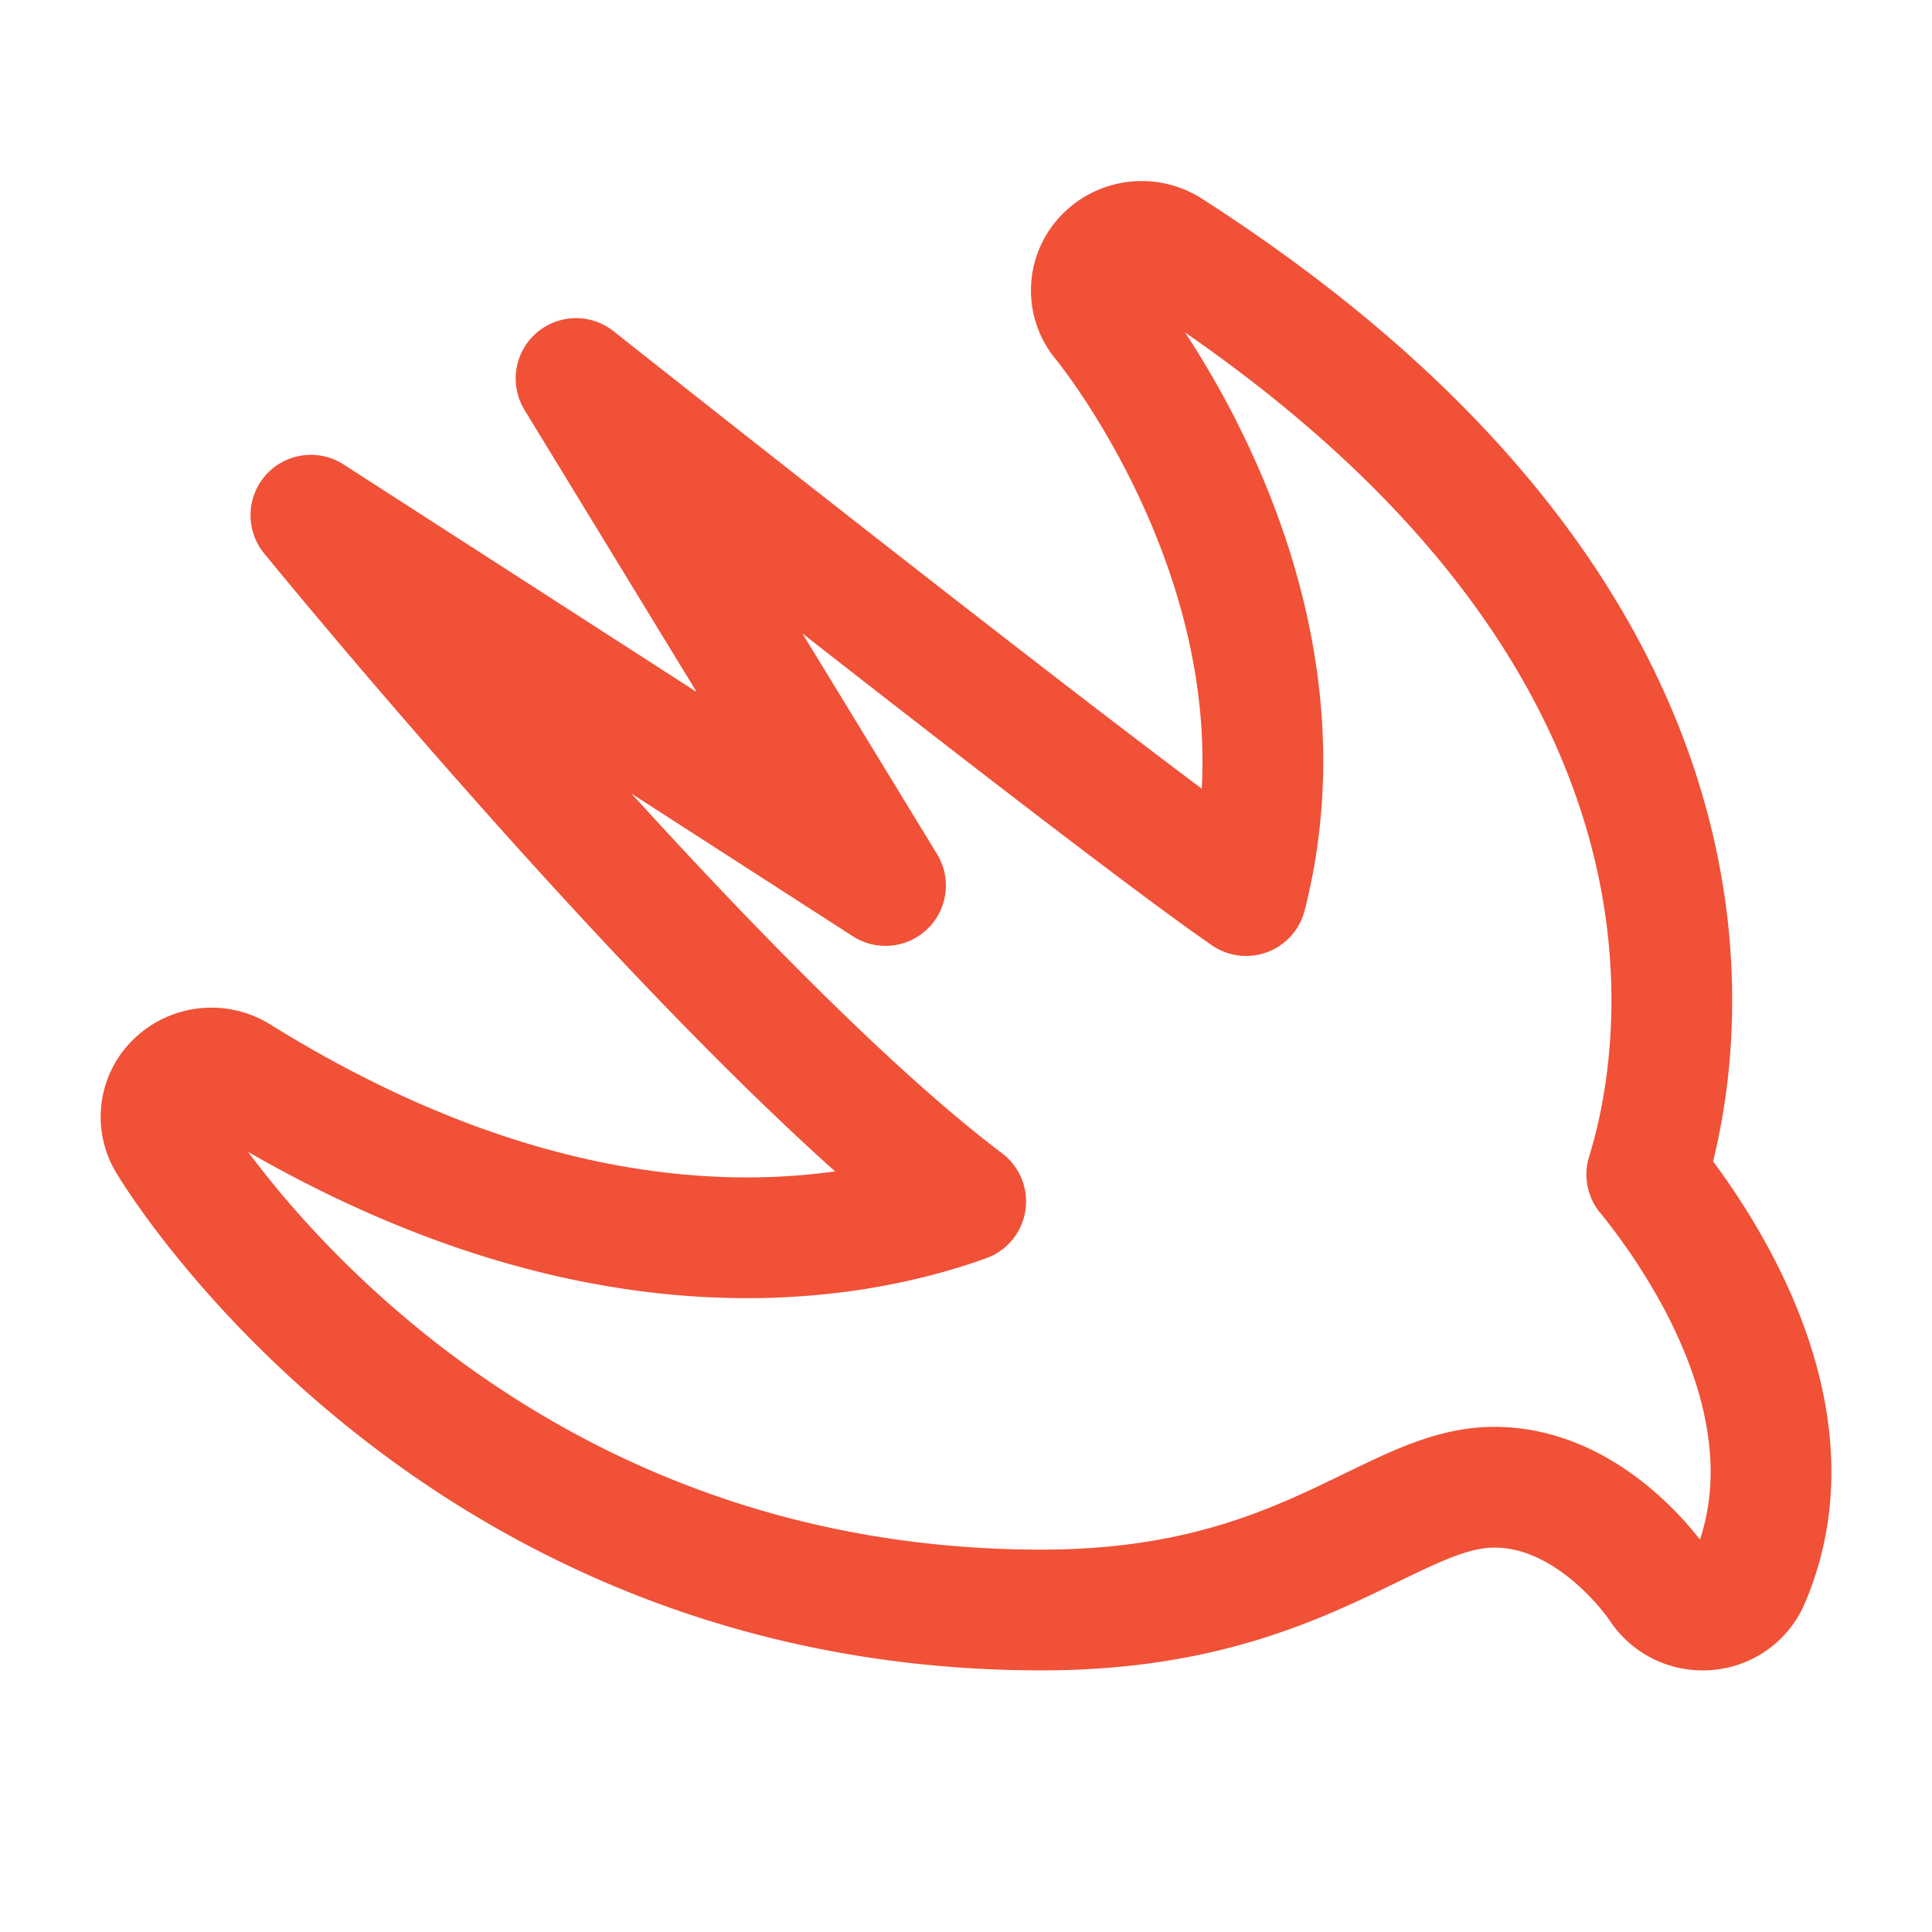 <svg xmlns="http://www.w3.org/2000/svg" width="512" height="512" viewBox="0 0 24 24"><path fill="none" stroke="#f05137" stroke-linecap="round" stroke-linejoin="round" stroke-width="1.5" d="M20.457 14.59c.446-1.437 1.451-6.75-5.93-11.49a.636.636 0 0 0-.808.1a.593.593 0 0 0-.022.79c.03.036 2.75 3.35 1.783 7.135c-1.673-1.151-8.324-6.423-8.324-6.423L11 11L3.862 6.4s5.046 6.195 8.134 8.525c-1.495.537-4.743 1.105-9.033-1.561a.637.637 0 0 0-.771.074a.593.593 0 0 0-.106.743C2.229 14.42 5.668 20 12.939 20c1.995 0 3.16-.568 4.098-1.024c.576-.279 1.031-.501 1.528-.501c1.236 0 2.047 1.227 2.054 1.238a.632.632 0 0 0 .583.285a.62.62 0 0 0 .526-.37c.893-2.074-.645-4.269-1.271-5.039Z"/></svg>
